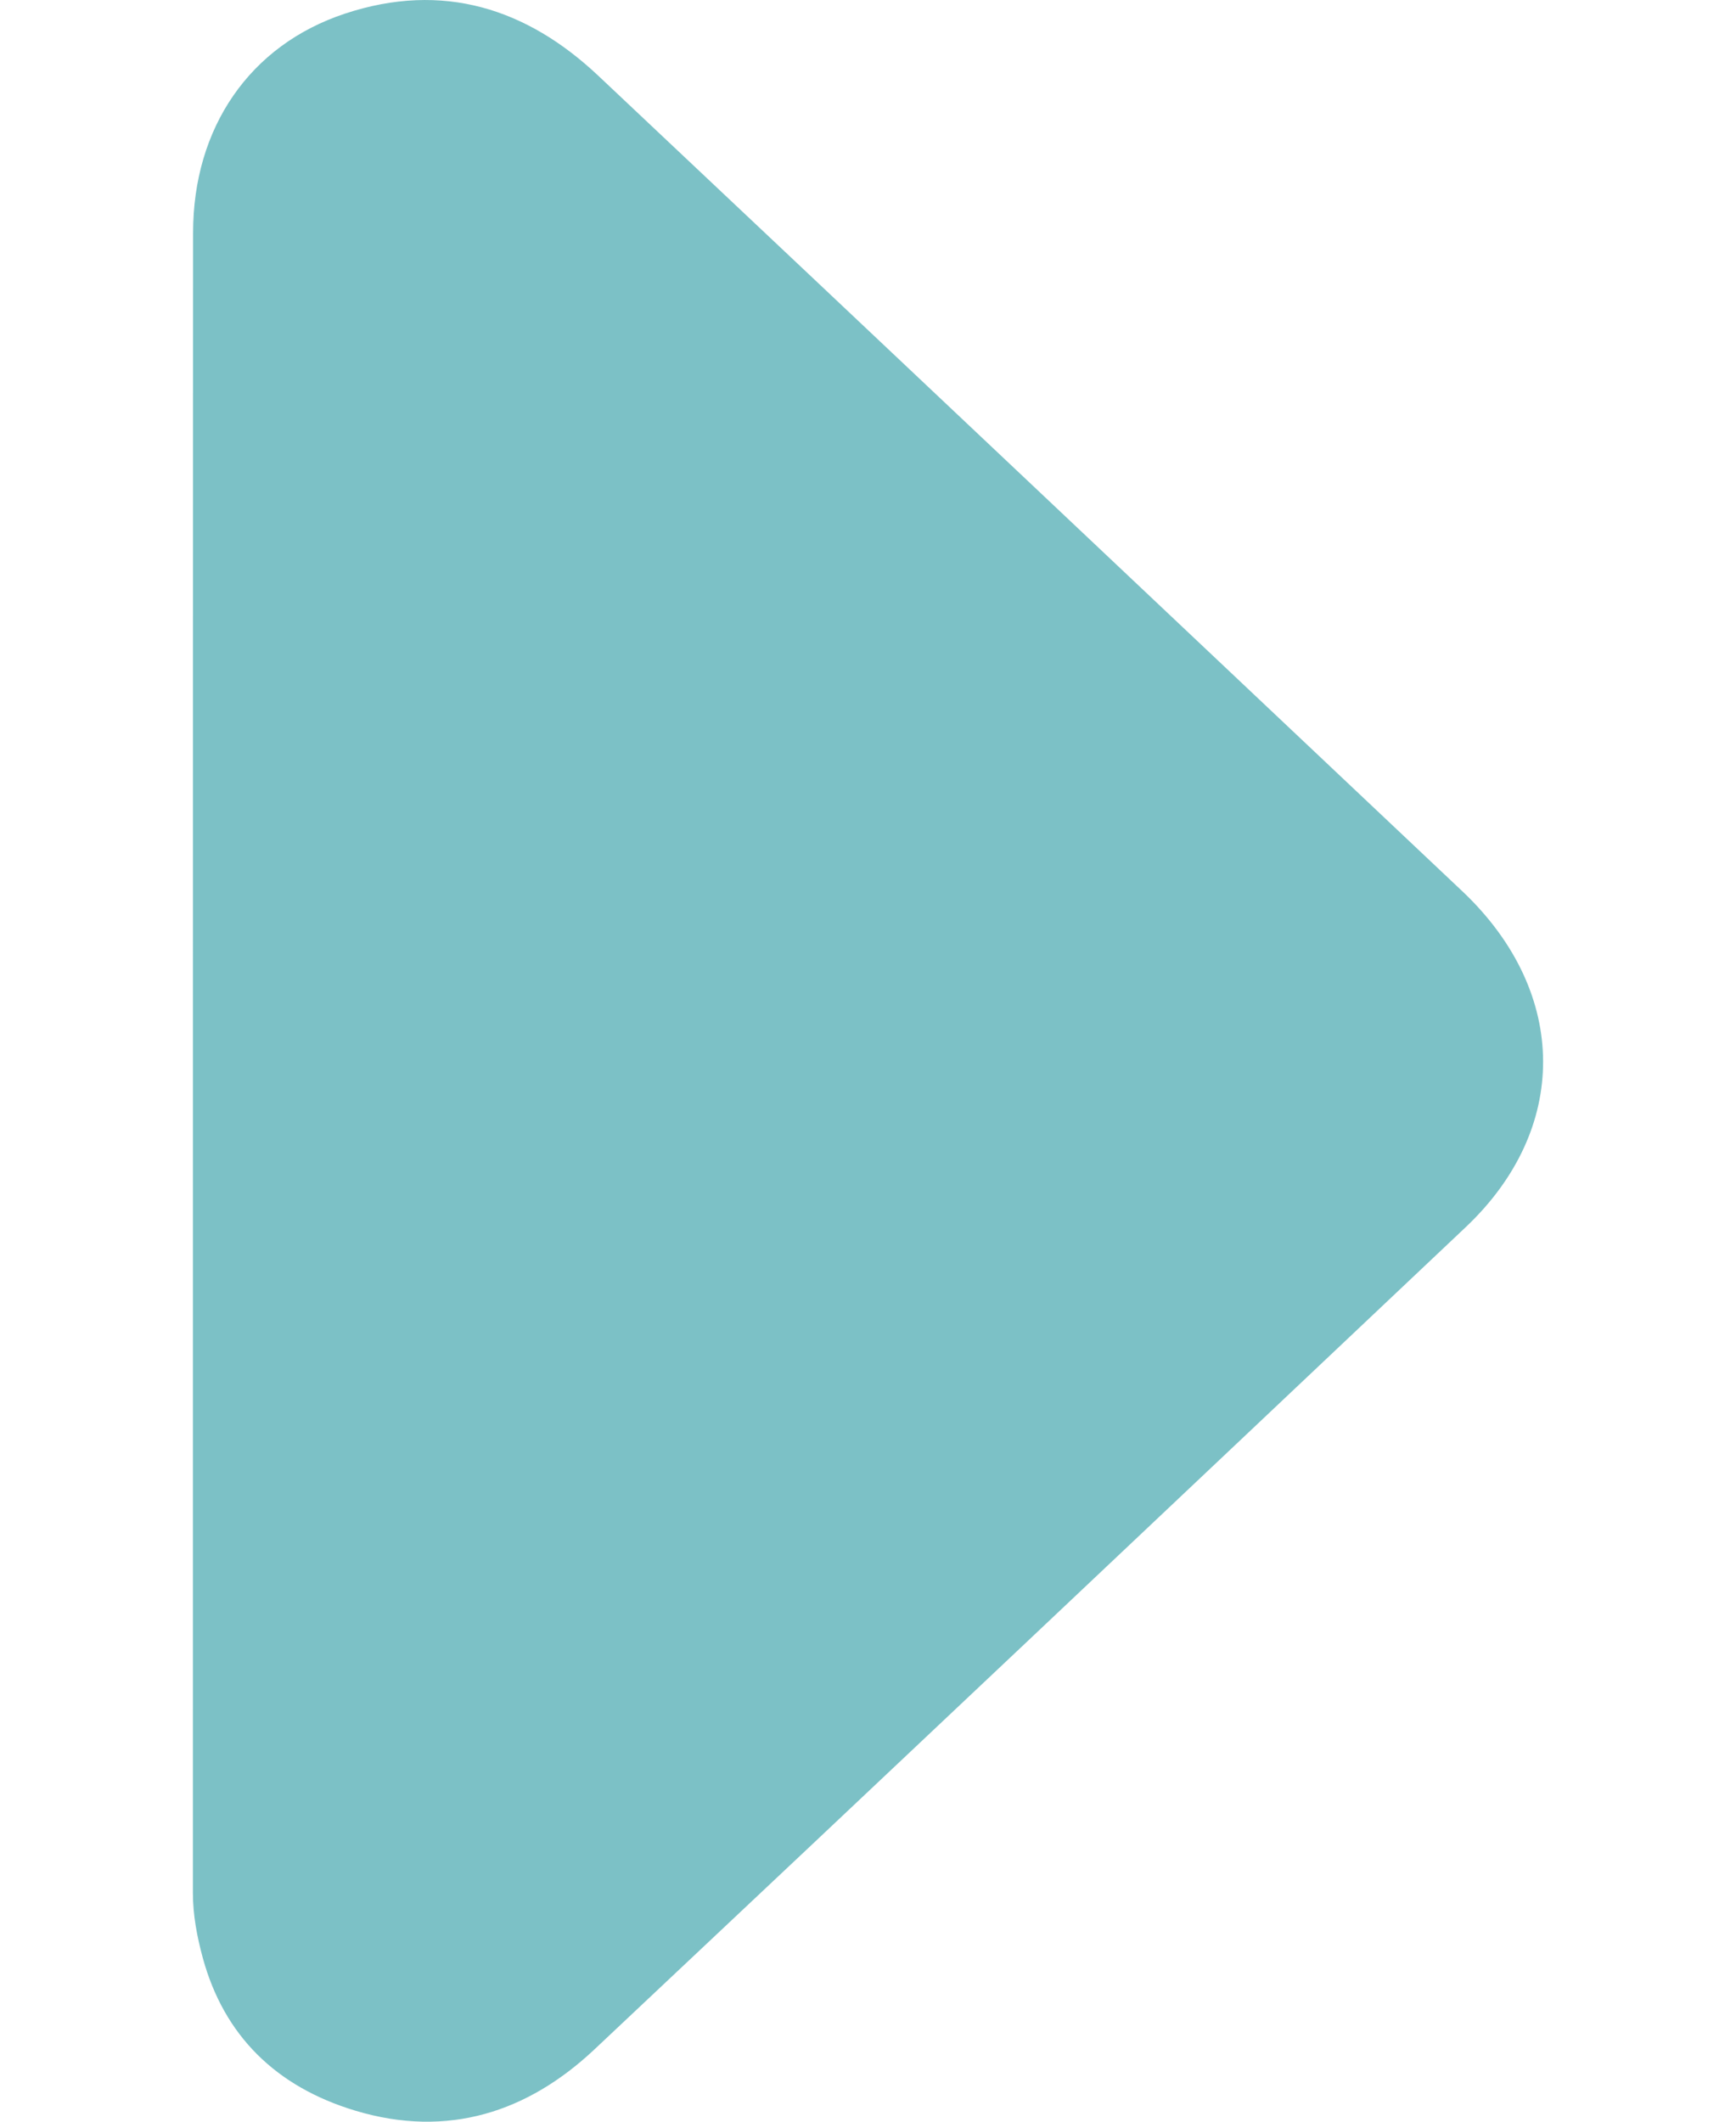 <svg width="18" height="22" viewBox="0 0 18 22" fill="none" xmlns="http://www.w3.org/2000/svg">
<path d="M15.182 9.26C16.269 10.305 16.271 11.71 15.197 12.725C12.188 15.569 9.18 18.414 6.163 21.251C5.475 21.898 4.646 22.175 3.685 21.886C2.857 21.637 2.322 21.103 2.103 20.303C2.043 20.082 2 19.857 2 19.626C2.001 13.889 1.999 8.151 2.002 2.414C2.002 1.326 2.588 0.468 3.578 0.141C4.594 -0.195 5.465 0.09 6.202 0.784C9.193 3.602 12.178 6.424 15.182 9.26Z" fill="#7CC1C6"/>
</svg>
